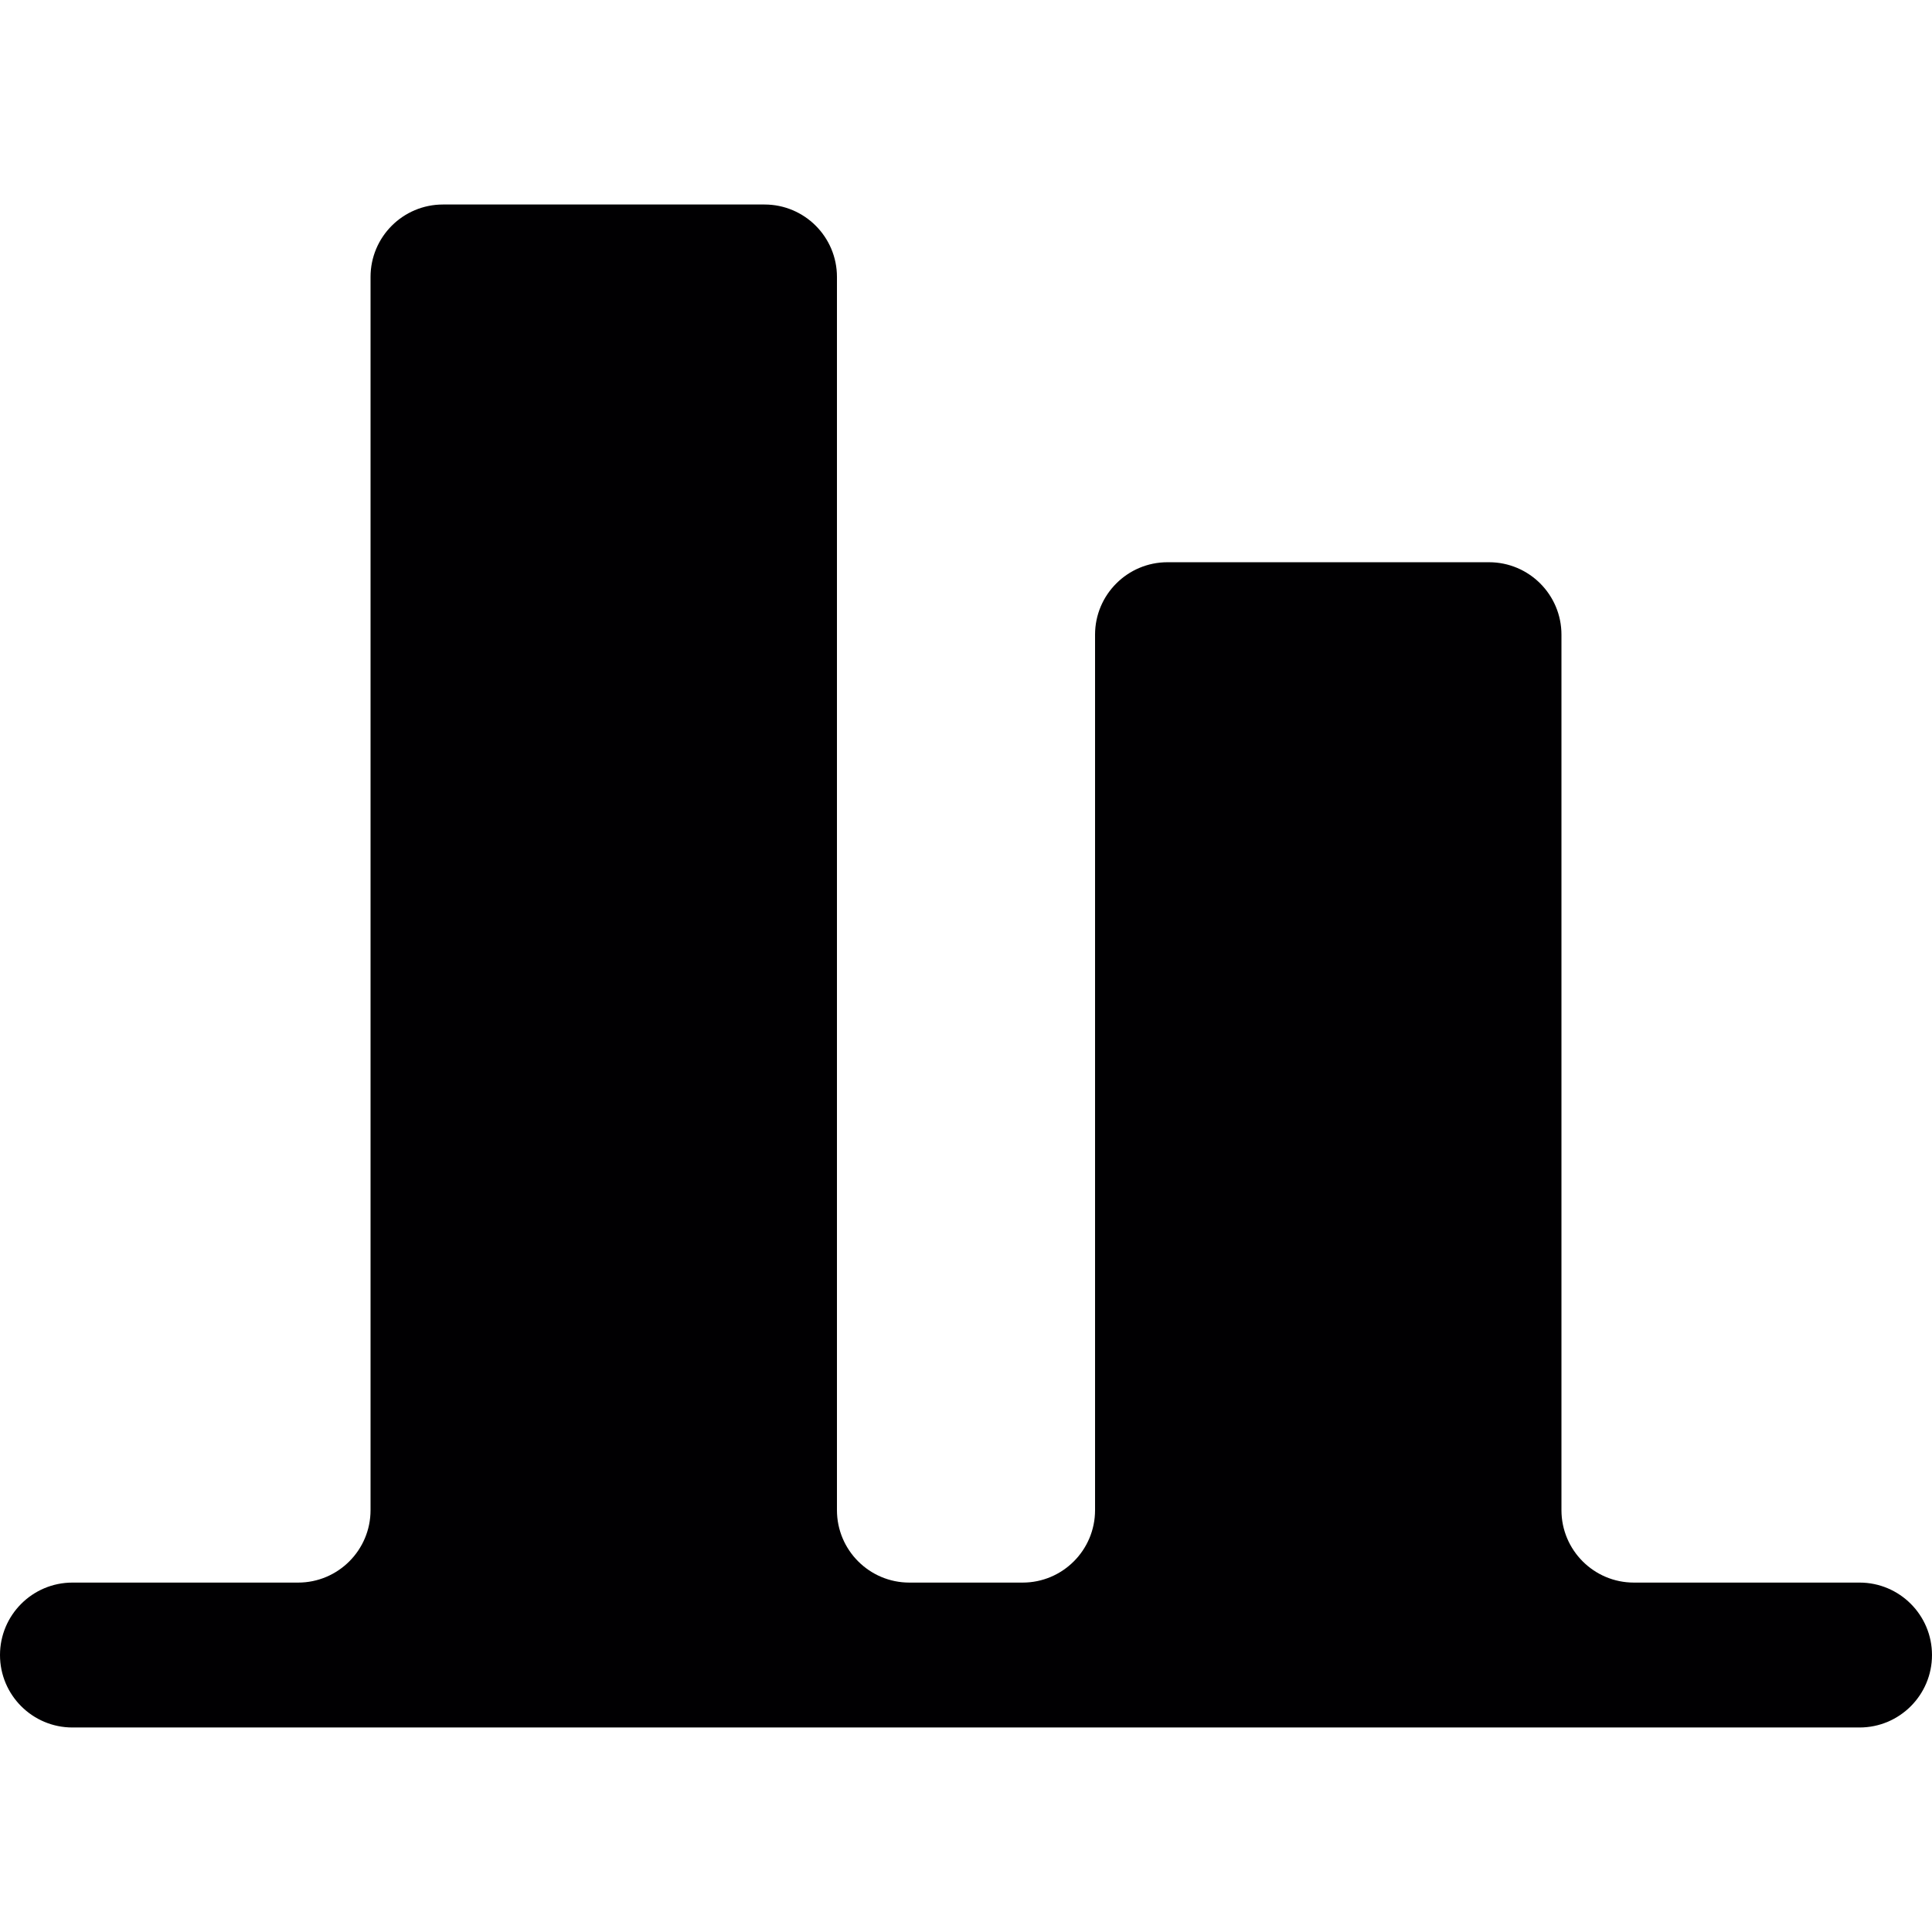 <?xml version="1.0" encoding="iso-8859-1"?>
<!-- Generator: Adobe Illustrator 18.1.1, SVG Export Plug-In . SVG Version: 6.00 Build 0)  -->
<svg version="1.1" id="Capa_1" xmlns="http://www.w3.org/2000/svg" xmlns:xlink="http://www.w3.org/1999/xlink" x="0px" y="0px"
	 viewBox="0 0 290.082 290.082" style="enable-background:new 0 0 290.082 290.082;" xml:space="preserve">
<g>
	<path style="fill:#010002;" d="M245.324,237.619c-6.005,0-10.878-4.873-10.878-10.878V95.295c0-6.005-4.873-10.878-10.878-10.878
		h-48.272c-6.005,0-10.878,4.873-10.878,10.878v131.446c0,6.005-4.873,10.878-10.878,10.878h-16.997
		c-6.005,0-10.878-4.873-10.878-10.878V41.584c0-6.01-4.868-10.878-10.878-10.878H66.514c-6.01,0-10.878,4.868-10.878,10.878
		v185.157c0,6.005-4.873,10.878-10.878,10.878h-33.88C4.873,237.619,0,242.493,0,248.497c0,6.005,4.873,10.878,10.878,10.878
		h268.325c6.005,0,10.878-4.873,10.878-10.878c0-6.005-4.873-10.878-10.878-10.878H245.324z"/>
</g>
<g>
</g>
<g>
</g>
<g>
</g>
<g>
</g>
<g>
</g>
<g>
</g>
<g>
</g>
<g>
</g>
<g>
</g>
<g>
</g>
<g>
</g>
<g>
</g>
<g>
</g>
<g>
</g>
<g>
</g>
</svg>
